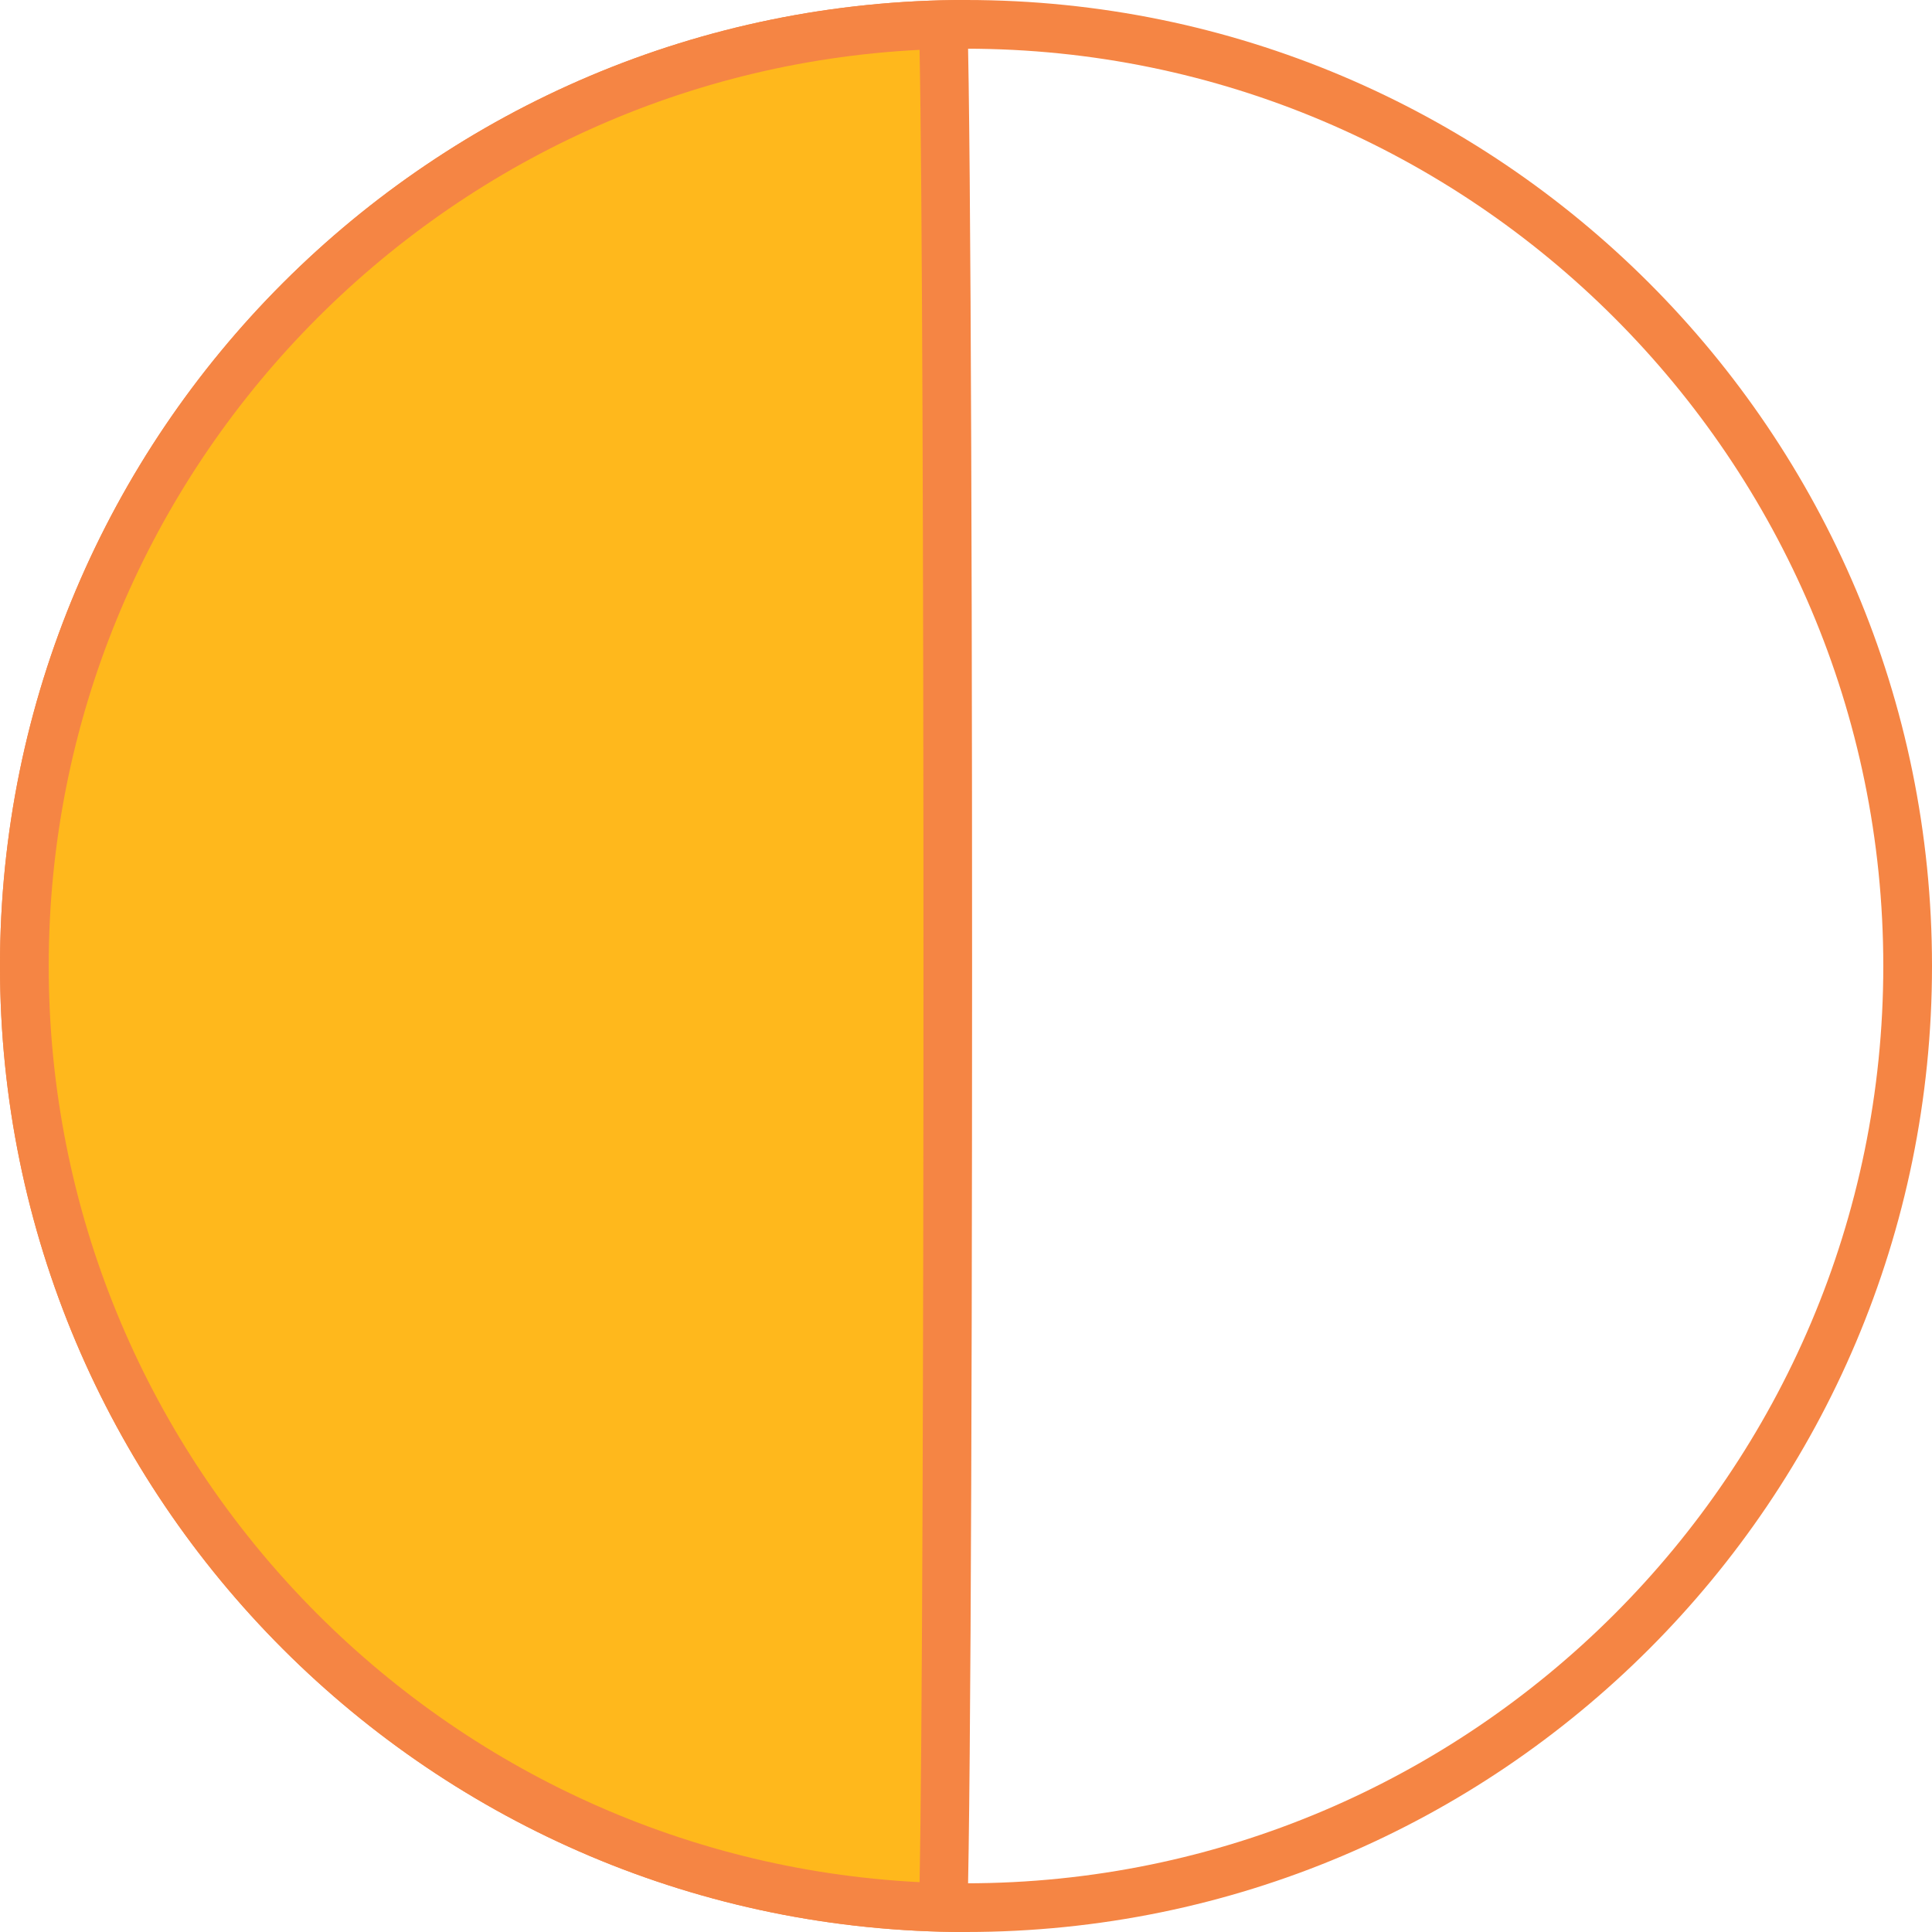 <?xml version="1.0" encoding="UTF-8"?><svg xmlns="http://www.w3.org/2000/svg" id="Layer_166d60efbb2e2d" viewBox="0 0 119 119" aria-hidden="true" width="119px" height="119px"><defs><linearGradient class="cerosgradient" data-cerosgradient="true" id="CerosGradient_id31d6a0f93" gradientUnits="userSpaceOnUse" x1="50%" y1="100%" x2="50%" y2="0%"><stop offset="0%" stop-color="#d1d1d1"/><stop offset="100%" stop-color="#d1d1d1"/></linearGradient><linearGradient/><style>.cls-1-66d60efbb2e2d{fill:#f58544;}.cls-1-66d60efbb2e2d,.cls-2-66d60efbb2e2d{stroke-width:0px;}.cls-2-66d60efbb2e2d{fill:#ffb81c;}</style></defs><path class="cls-1-66d60efbb2e2d" d="m59.5,3c31.15,0,56.5,25.35,56.5,56.5s-25.35,56.5-56.5,56.5S3,90.65,3,59.5,28.35,3,59.5,3m0-3C26.64,0,0,26.64,0,59.5s26.64,59.5,59.5,59.5,59.5-26.64,59.5-59.5S92.36,0,59.5,0h0Z"/><path class="cls-2-66d60efbb2e2d" d="m58.09,117.48C26.76,116.73,1.5,91.01,1.5,59.5S26.76,2.27,58.09,1.52c.34,12.08.34,103.89,0,115.97Z"/><path class="cls-1-66d60efbb2e2d" d="m56.64,3.07c.32,16.02.32,96.84,0,112.86-29.83-1.5-53.64-26.23-53.64-56.43S26.81,4.57,56.64,3.07m2.86-3.07C26.64,0,0,26.64,0,59.5s26.64,59.5,59.5,59.5c.5,0,.5-119,0-119h0Z"/></svg>